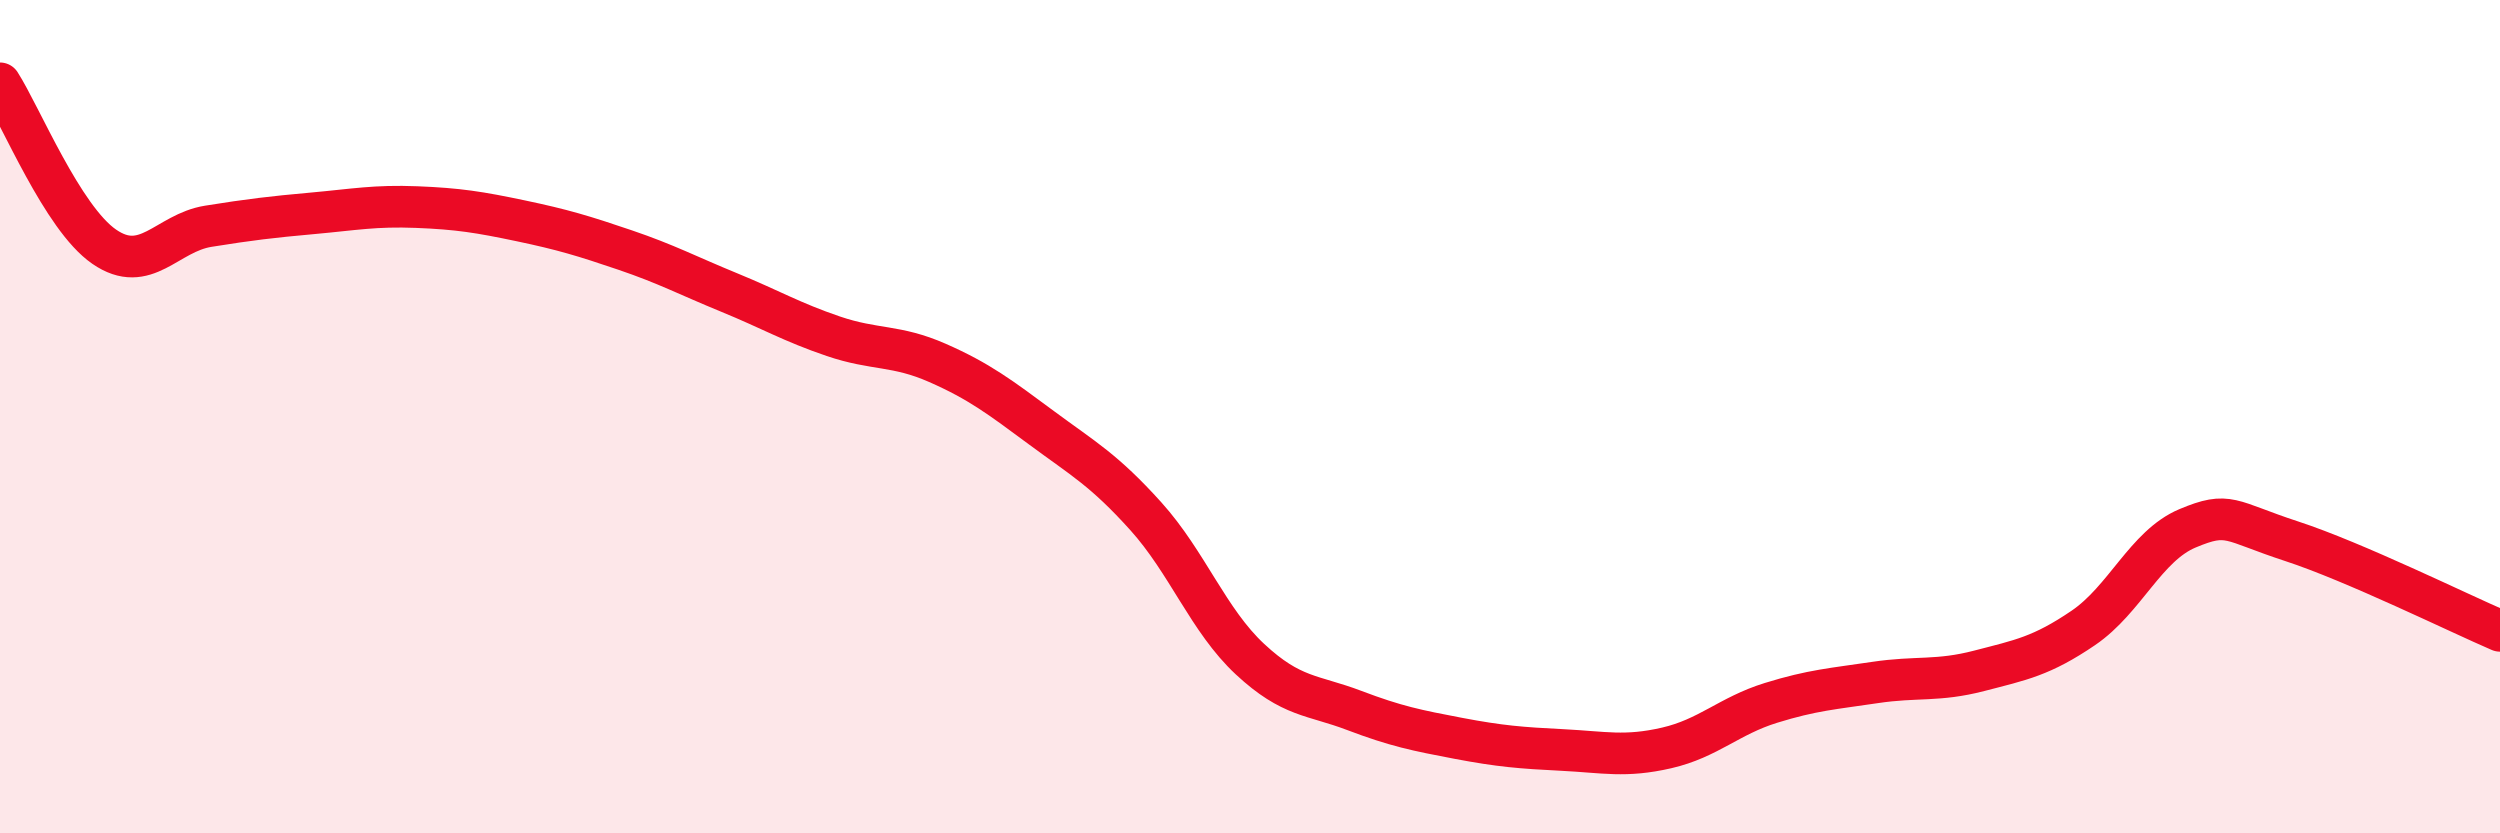 
    <svg width="60" height="20" viewBox="0 0 60 20" xmlns="http://www.w3.org/2000/svg">
      <path
        d="M 0,2 C 0.5,2.78 1.5,5.23 2.5,5.92 C 3.5,6.61 4,5.59 5,5.43 C 6,5.27 6.5,5.21 7.5,5.12 C 8.5,5.03 9,4.93 10,4.97 C 11,5.01 11.5,5.09 12.5,5.3 C 13.5,5.51 14,5.66 15,6 C 16,6.34 16.5,6.61 17.5,7.02 C 18.5,7.43 19,7.73 20,8.07 C 21,8.41 21.5,8.27 22.5,8.71 C 23.5,9.15 24,9.53 25,10.27 C 26,11.01 26.5,11.28 27.5,12.39 C 28.5,13.5 29,14.89 30,15.82 C 31,16.75 31.5,16.67 32.5,17.05 C 33.5,17.43 34,17.53 35,17.72 C 36,17.91 36.5,17.95 37.5,18 C 38.5,18.05 39,18.18 40,17.95 C 41,17.72 41.5,17.18 42.5,16.87 C 43.5,16.56 44,16.53 45,16.38 C 46,16.23 46.5,16.36 47.5,16.1 C 48.5,15.84 49,15.75 50,15.07 C 51,14.39 51.5,13.1 52.5,12.68 C 53.5,12.26 53.5,12.5 55,12.99 C 56.5,13.48 59,14.71 60,15.14L60 20L0 20Z"
        fill="#EB0A25"
        opacity="0.1"
        stroke-linecap="round"
        stroke-linejoin="round"
      />
      <path
        d="M 0,2 C 0.5,2.78 1.5,5.23 2.5,5.92 C 3.5,6.61 4,5.59 5,5.43 C 6,5.27 6.5,5.21 7.5,5.12 C 8.5,5.03 9,4.93 10,4.97 C 11,5.01 11.5,5.09 12.5,5.3 C 13.5,5.51 14,5.66 15,6 C 16,6.34 16.5,6.61 17.5,7.02 C 18.5,7.43 19,7.73 20,8.07 C 21,8.41 21.5,8.27 22.5,8.71 C 23.5,9.15 24,9.53 25,10.27 C 26,11.01 26.5,11.28 27.5,12.39 C 28.5,13.5 29,14.89 30,15.82 C 31,16.75 31.5,16.67 32.5,17.05 C 33.5,17.43 34,17.53 35,17.72 C 36,17.91 36.5,17.95 37.5,18 C 38.5,18.05 39,18.18 40,17.95 C 41,17.72 41.5,17.18 42.5,16.87 C 43.5,16.56 44,16.53 45,16.38 C 46,16.23 46.5,16.36 47.5,16.1 C 48.5,15.84 49,15.75 50,15.07 C 51,14.39 51.5,13.1 52.5,12.68 C 53.5,12.26 53.5,12.5 55,12.99 C 56.5,13.48 59,14.71 60,15.14"
        stroke="#EB0A25"
        stroke-width="1"
        fill="none"
        stroke-linecap="round"
        stroke-linejoin="round"
      />
    </svg>
  